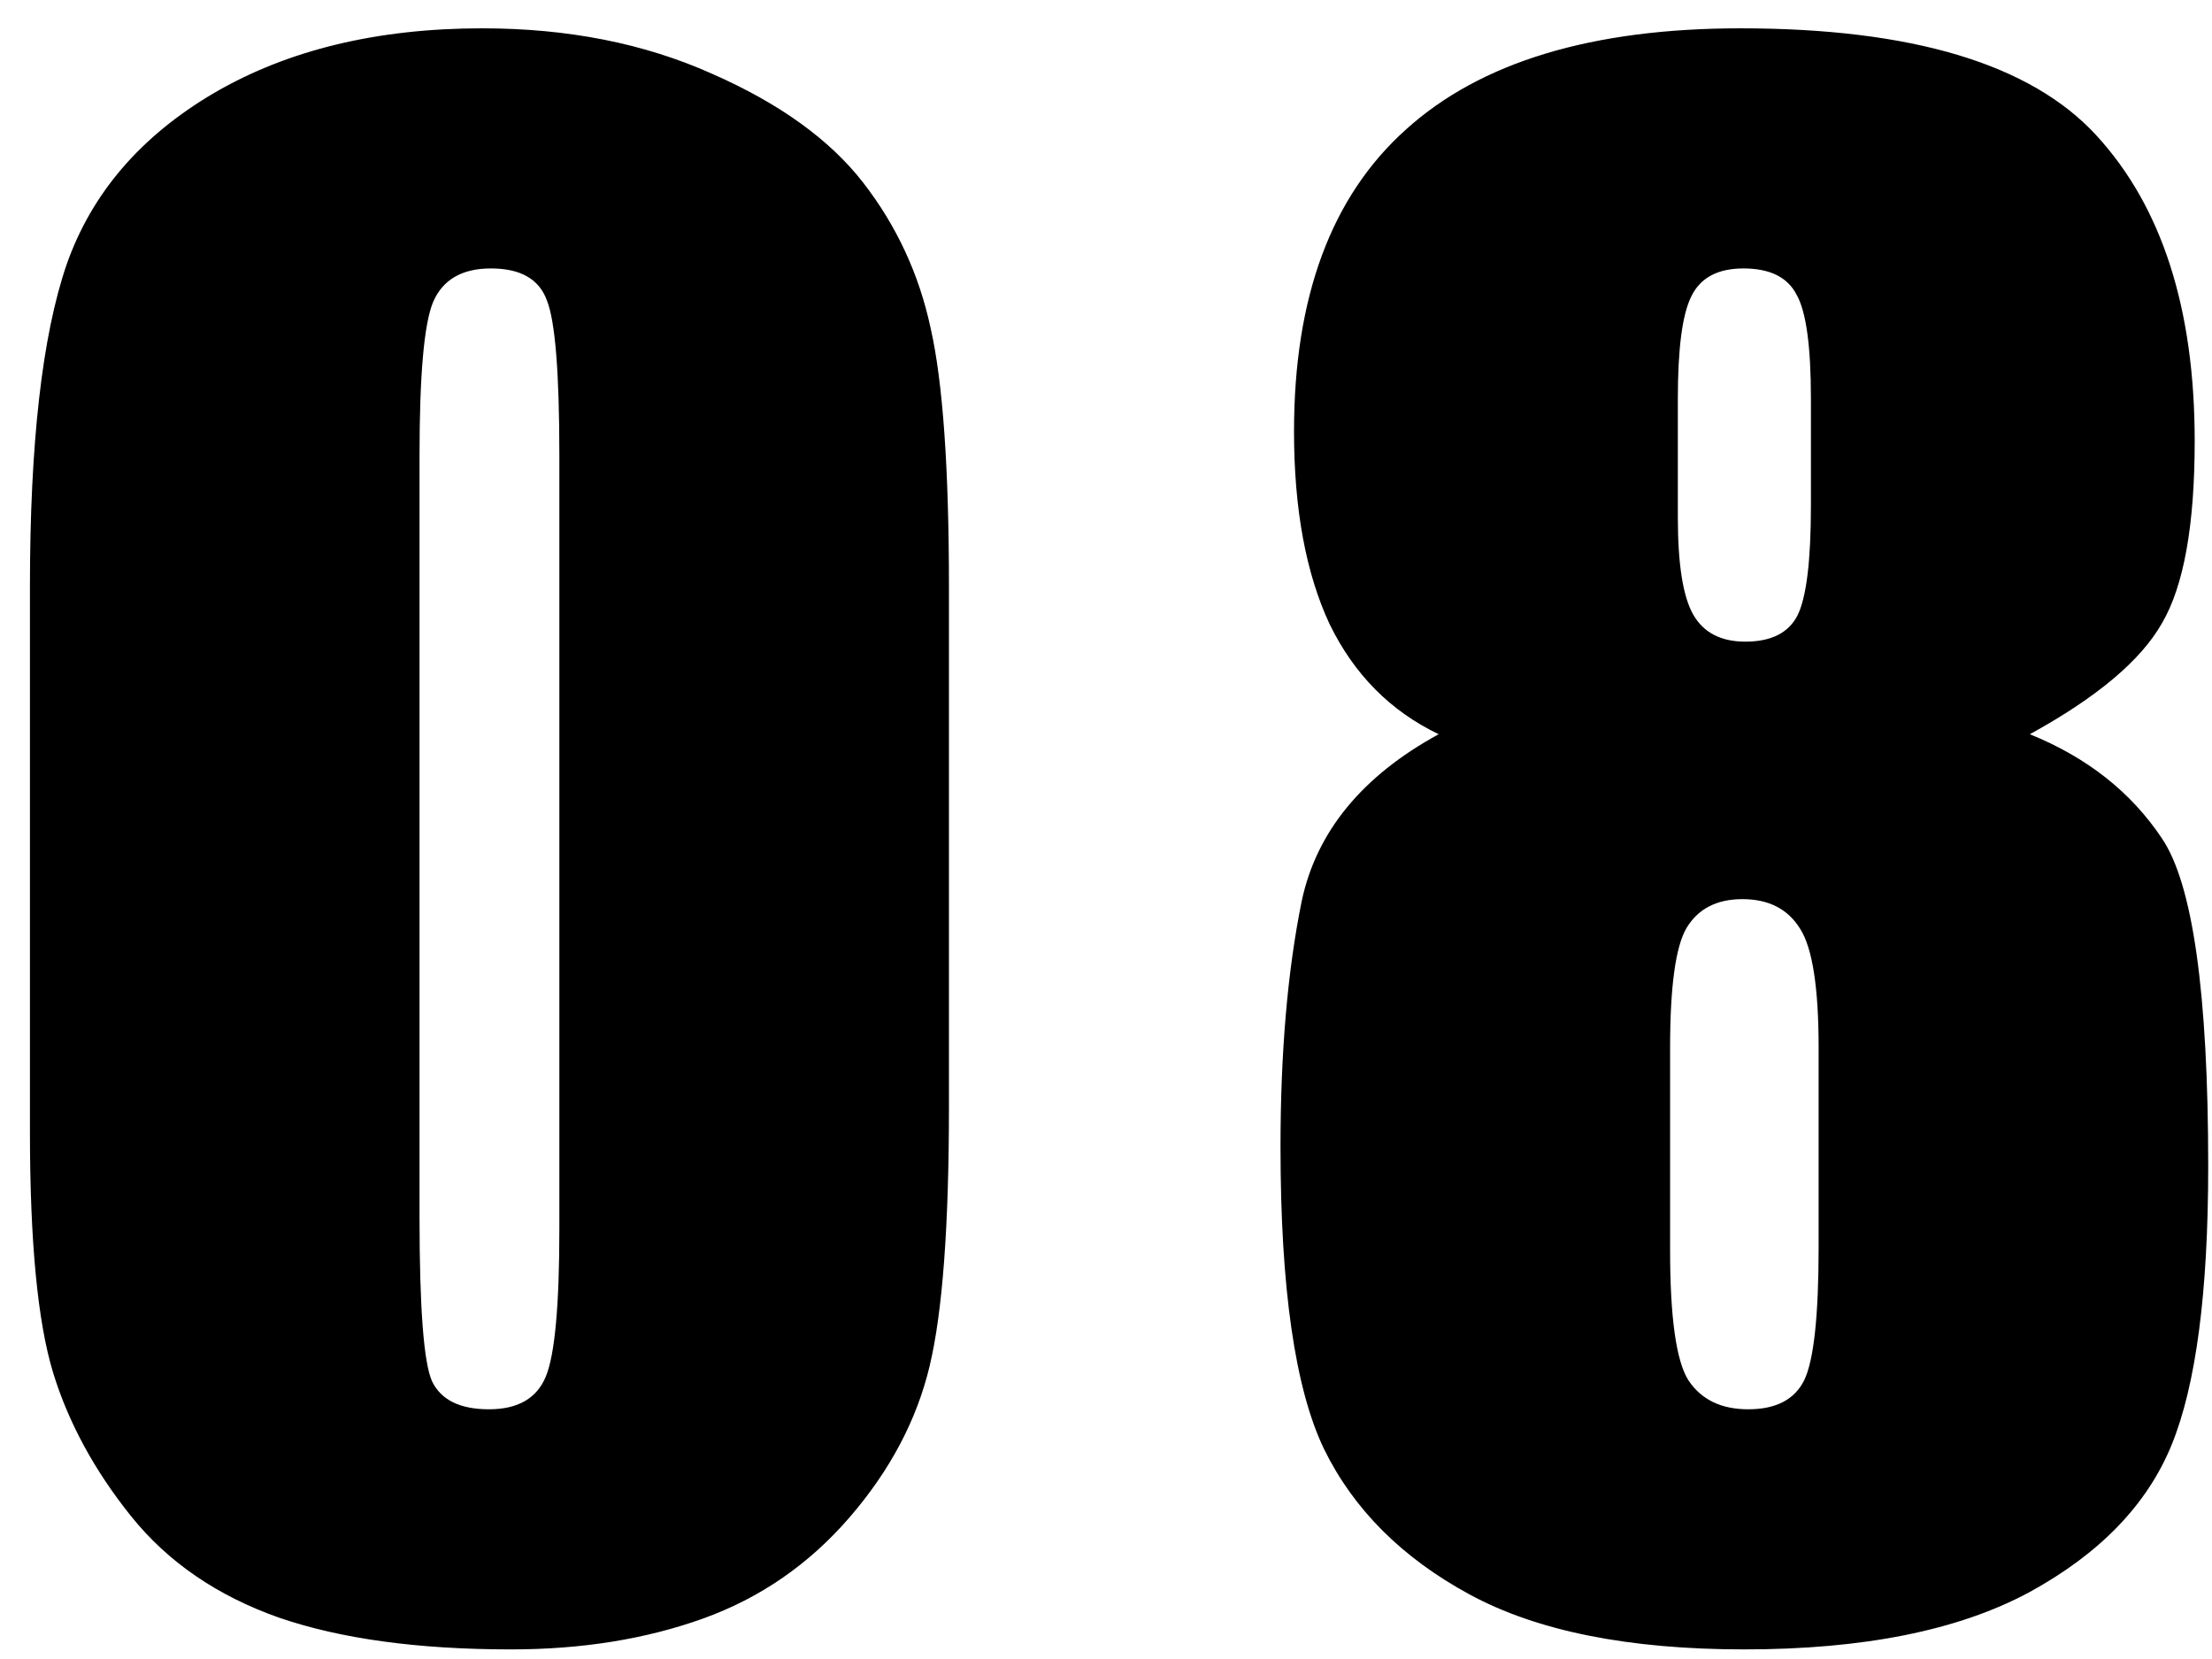<svg width="56" height="42" viewBox="0 0 56 42" fill="none" xmlns="http://www.w3.org/2000/svg">
<g clip-path="url(#clip0_55_880)">
<path d="M24.024 14.852V28.036C24.024 31.031 23.862 33.212 23.536 34.579C23.211 35.946 22.535 37.224 21.51 38.412C20.484 39.6 19.247 40.455 17.799 40.976C16.35 41.496 14.731 41.757 12.94 41.757C10.58 41.757 8.619 41.488 7.057 40.951C5.494 40.398 4.249 39.543 3.321 38.388C2.394 37.232 1.734 36.02 1.344 34.75C0.953 33.464 0.758 31.43 0.758 28.646V14.852C0.758 11.223 1.067 8.505 1.686 6.698C2.32 4.892 3.565 3.443 5.421 2.353C7.293 1.262 9.555 0.717 12.208 0.717C14.373 0.717 16.31 1.099 18.019 1.864C19.727 2.613 21.005 3.533 21.852 4.623C22.698 5.714 23.268 6.942 23.561 8.31C23.87 9.677 24.024 11.858 24.024 14.852ZM14.161 11.532C14.161 9.433 14.055 8.122 13.844 7.602C13.648 7.064 13.176 6.796 12.428 6.796C11.695 6.796 11.207 7.081 10.963 7.65C10.735 8.204 10.621 9.498 10.621 11.532V30.819C10.621 33.114 10.727 34.498 10.938 34.97C11.166 35.442 11.646 35.678 12.379 35.678C13.111 35.678 13.591 35.401 13.819 34.848C14.047 34.294 14.161 33.049 14.161 31.112V11.532ZM51.388 18.588C52.836 19.174 53.951 20.053 54.732 21.225C55.514 22.38 55.904 25.147 55.904 29.525C55.904 32.715 55.595 35.067 54.977 36.581C54.358 38.095 53.154 39.34 51.363 40.316C49.573 41.277 47.172 41.757 44.161 41.757C41.231 41.757 38.912 41.293 37.203 40.365C35.494 39.438 34.265 38.209 33.517 36.679C32.784 35.149 32.418 32.602 32.418 29.037C32.418 26.645 32.597 24.569 32.955 22.811C33.329 21.054 34.485 19.646 36.422 18.588C35.201 18.002 34.282 17.074 33.663 15.805C33.061 14.519 32.76 12.891 32.76 10.922C32.76 7.52 33.704 4.973 35.592 3.28C37.48 1.571 40.304 0.717 44.063 0.717C48.409 0.717 51.412 1.62 53.072 3.427C54.732 5.233 55.562 7.813 55.562 11.166C55.562 13.298 55.286 14.836 54.732 15.78C54.195 16.724 53.08 17.66 51.388 18.588ZM45.846 10.092C45.846 8.757 45.724 7.878 45.48 7.455C45.252 7.016 44.804 6.796 44.137 6.796C43.486 6.796 43.046 7.032 42.818 7.504C42.59 7.96 42.477 8.822 42.477 10.092V13.095C42.477 14.283 42.607 15.105 42.867 15.56C43.128 16.016 43.567 16.244 44.185 16.244C44.837 16.244 45.276 16.024 45.504 15.585C45.732 15.129 45.846 14.201 45.846 12.802V10.092ZM46.041 26.523C46.041 25.009 45.886 24.008 45.577 23.52C45.268 23.015 44.78 22.763 44.112 22.763C43.461 22.763 42.989 23.007 42.696 23.495C42.42 23.967 42.281 24.976 42.281 26.523V31.649C42.281 33.358 42.436 34.457 42.745 34.945C43.071 35.434 43.575 35.678 44.259 35.678C44.959 35.678 45.431 35.434 45.675 34.945C45.919 34.441 46.041 33.318 46.041 31.576V26.523Z" fill="black"/>
</g>
<defs>
<clipPath id="clip0_55_880">
<rect width="56" height="42" fill="white"/>
</clipPath>
</defs>
</svg>
